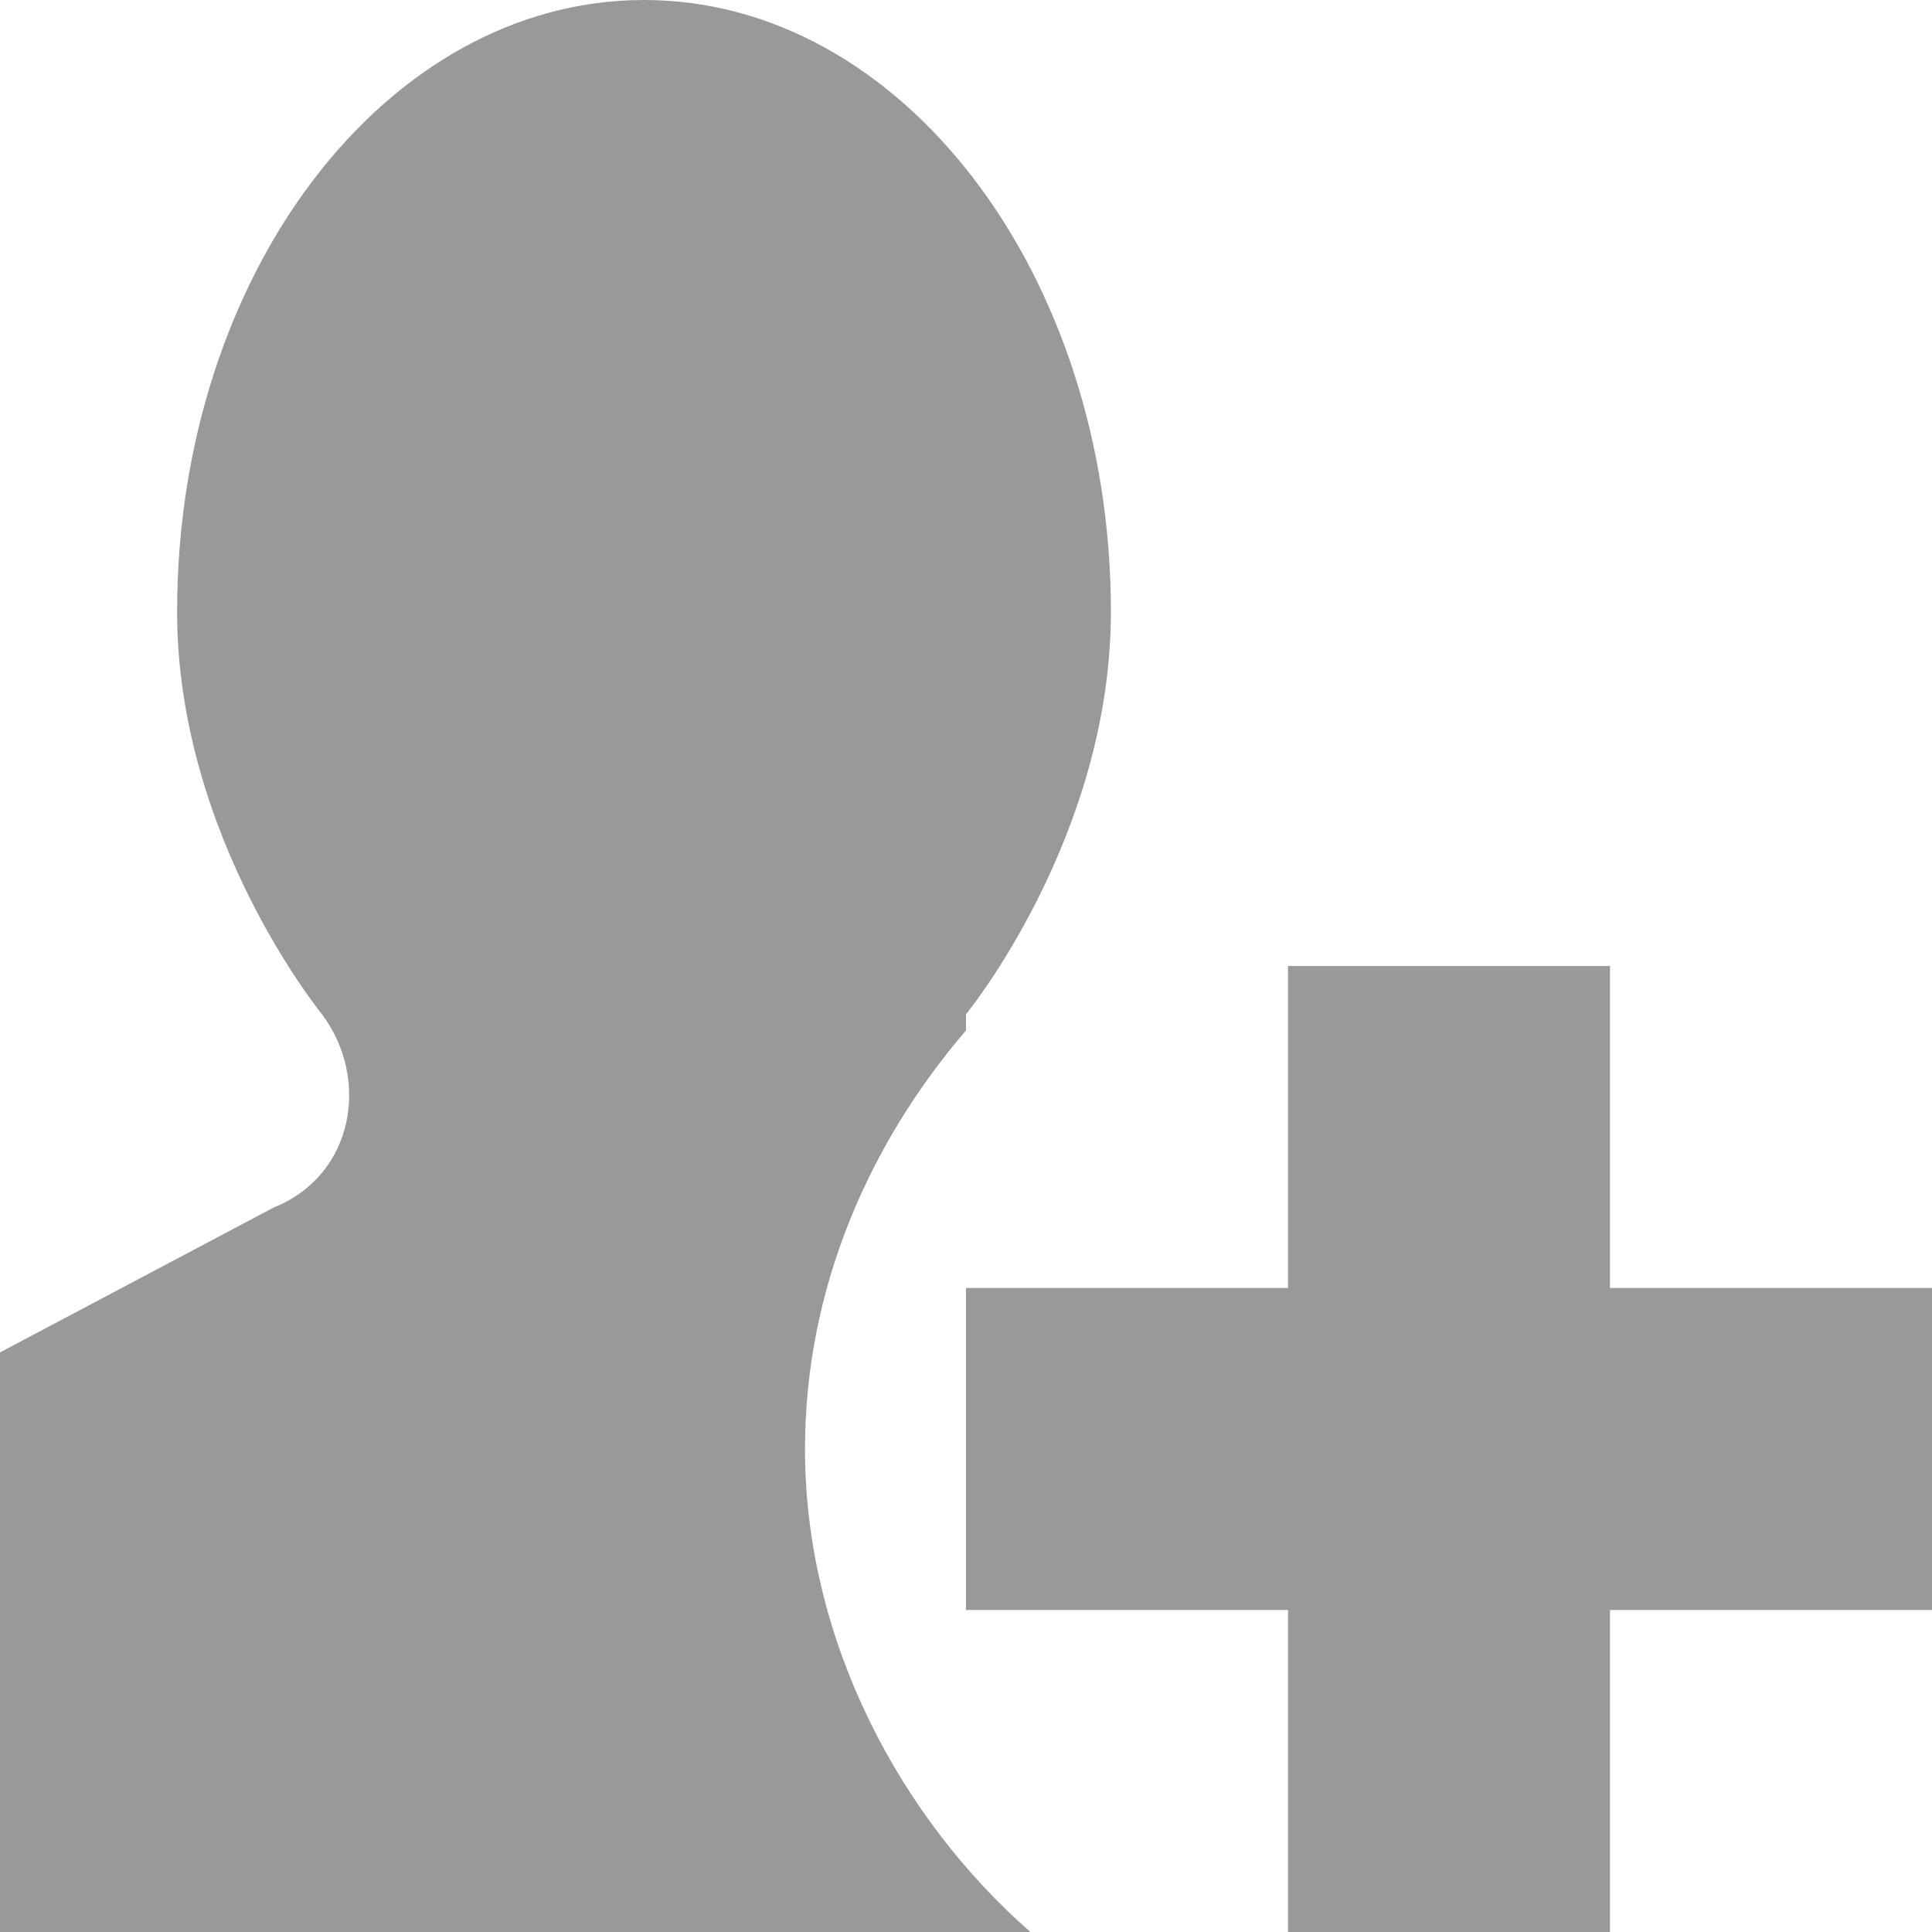<!DOCTYPE svg PUBLIC "-//W3C//DTD SVG 1.1//EN" "http://www.w3.org/Graphics/SVG/1.1/DTD/svg11.dtd"><svg xmlns="http://www.w3.org/2000/svg" width="12" height="12" viewBox="0 0 12 12" preserveAspectRatio="xMinYMid meet" overflow="visible"><path d="M5 9c0 1.2.6 2.3 1.4 3H0V8.4l1.7-.9c.5-.2.6-.8.3-1.2 0 0-.9-1.1-.9-2.5C1.1 1.7 2.4 0 4 0c1.6 0 2.9 1.7 2.9 3.8 0 1.4-.9 2.5-.9 2.5s0 .1 0 .1C5.4 7.1 5 8 5 9zm7-1h-2V6H8v2H6v2h2v2h2v-2h2V8z" fill="#999"/></svg>